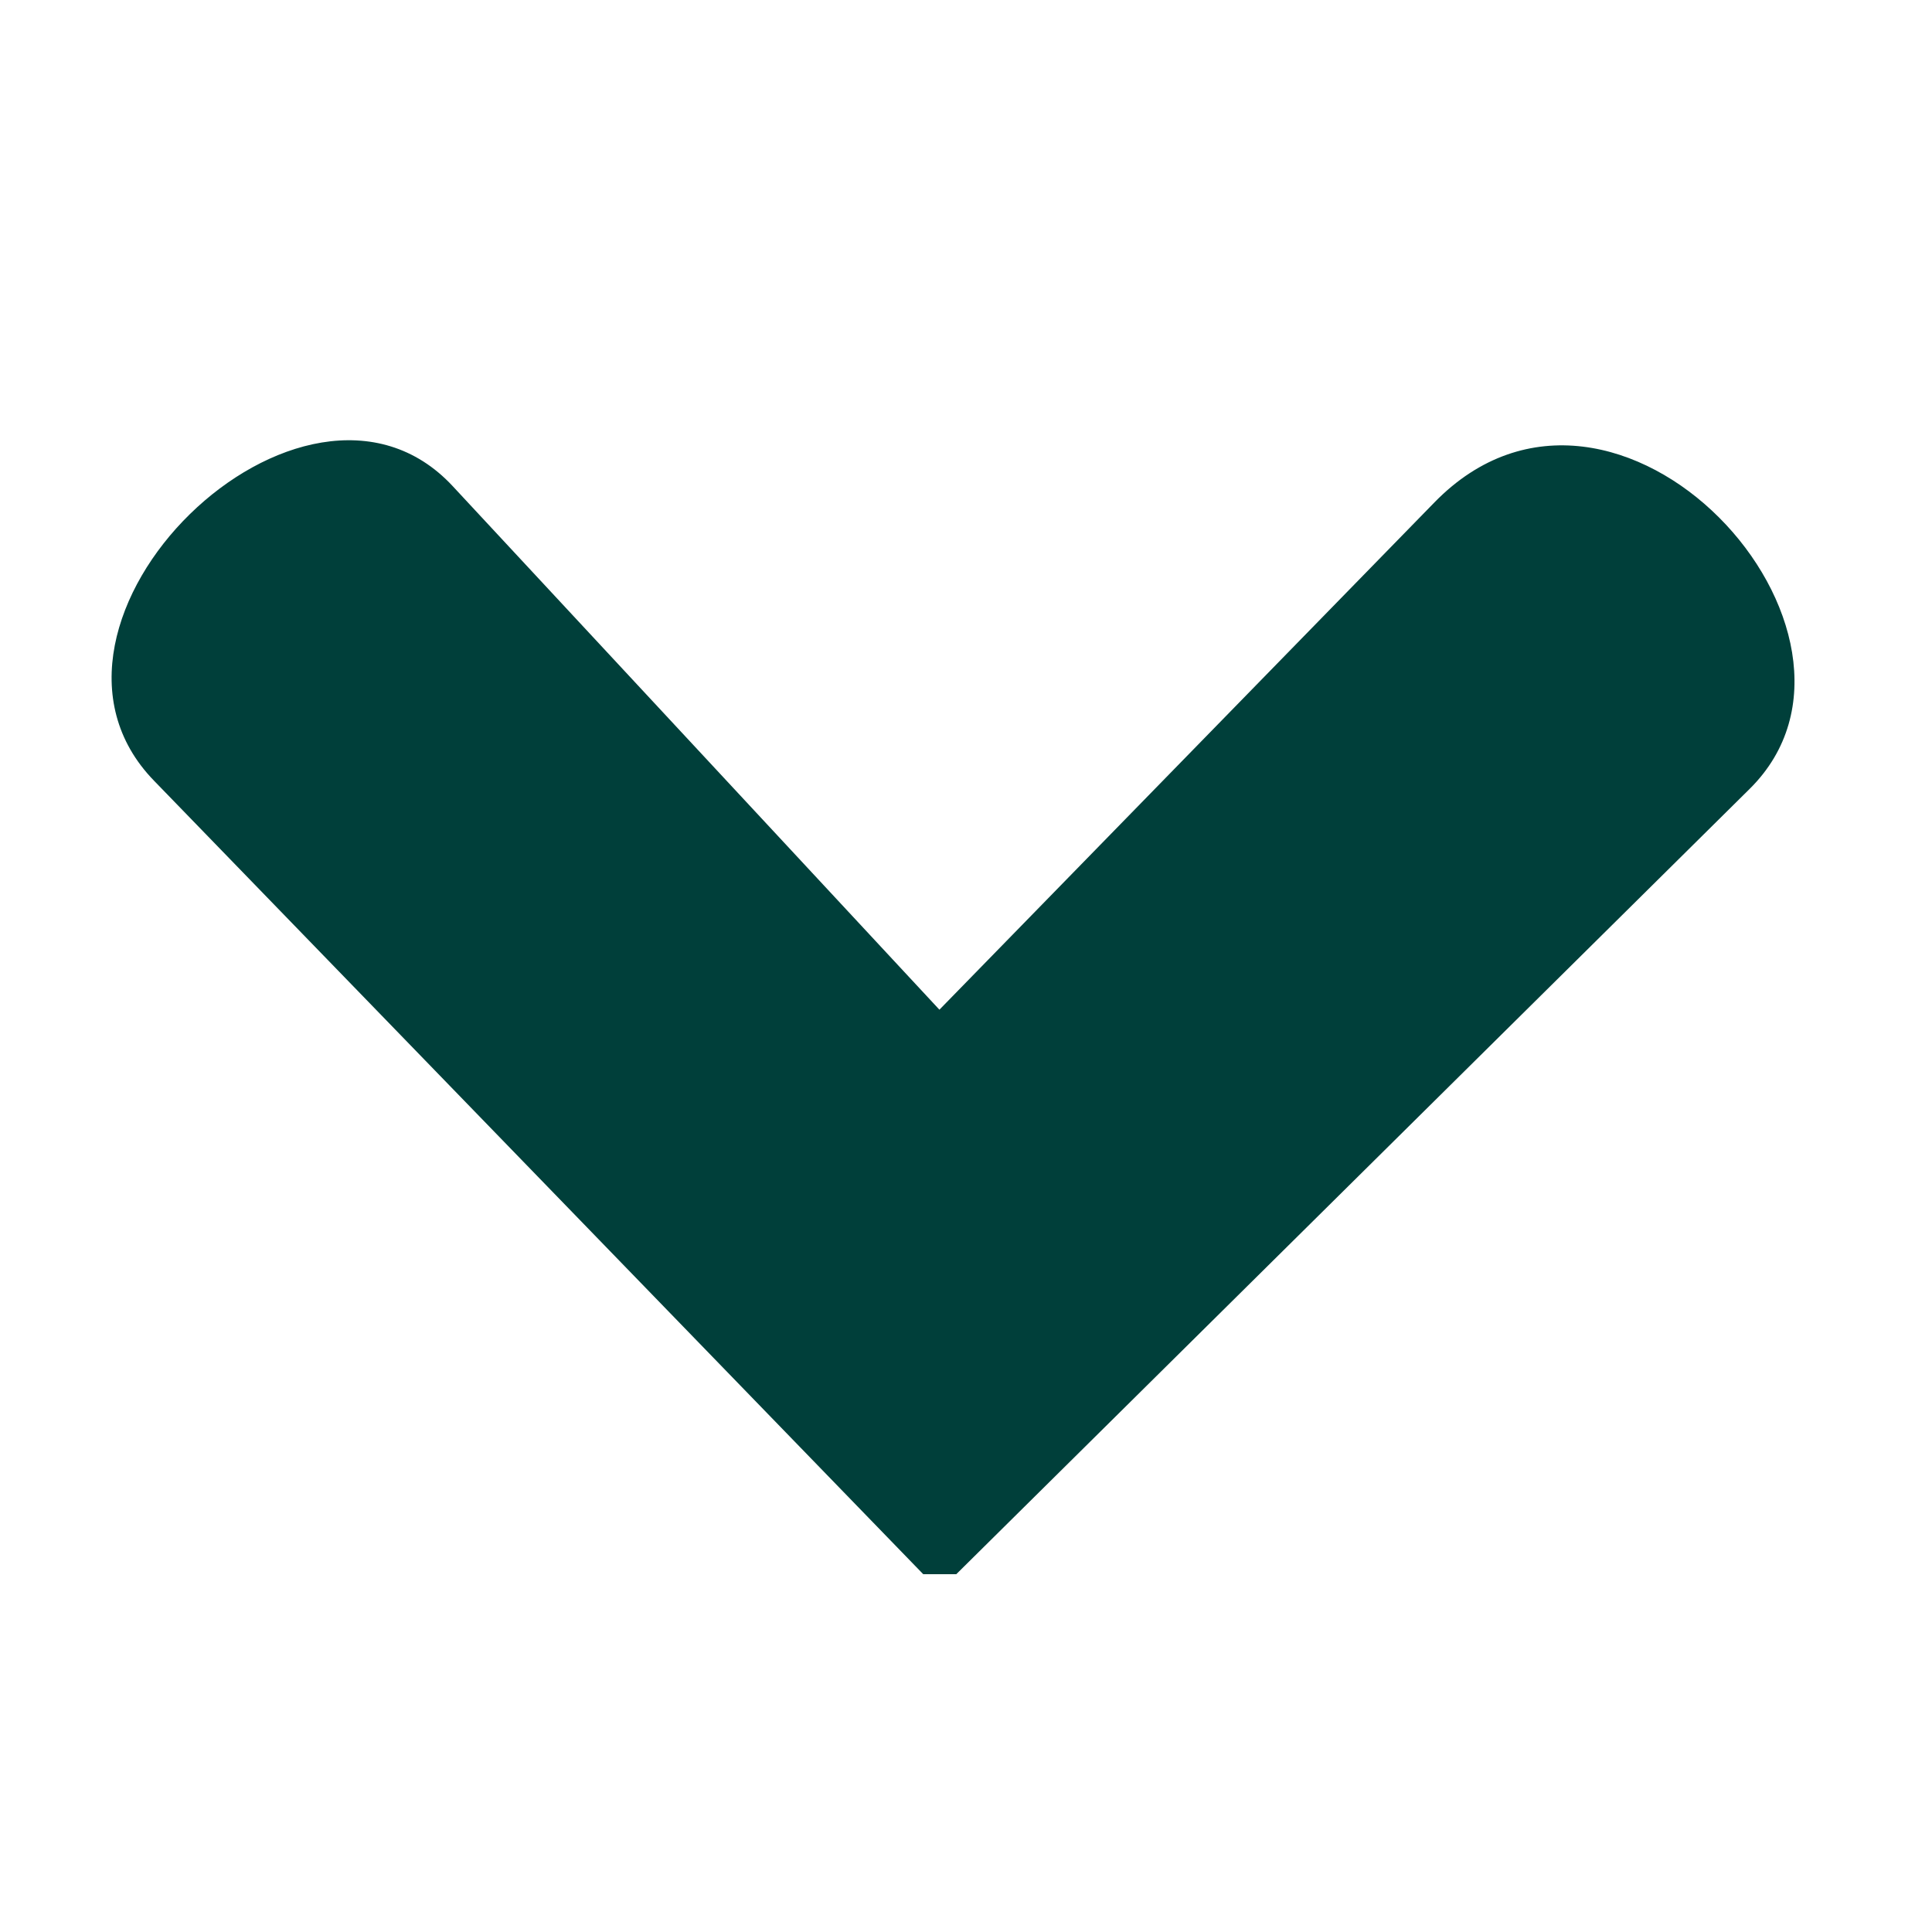 <svg xmlns="http://www.w3.org/2000/svg" xmlns:xlink="http://www.w3.org/1999/xlink" width="50" viewBox="0 0 37.5 37.5" height="50" preserveAspectRatio="xMidYMid meet"><defs><clipPath id="5ae861c409"><path d="M 2 8 L 35 8 L 35 30.555 L 2 30.555 Z M 2 8 " clip-rule="nonzero"></path></clipPath></defs><g clip-path="url(#5ae861c409)"><path fill="#003f3a" d="M 18.234 30.879 L 33.961 15.312 C 37 12.305 31.379 6.129 27.844 9.75 L 18.234 19.598 L 8.785 9.434 C 5.906 6.34 0 12.074 2.988 15.152 Z M 18.234 30.879 " fill-opacity="1" fill-rule="nonzero"></path></g></svg>